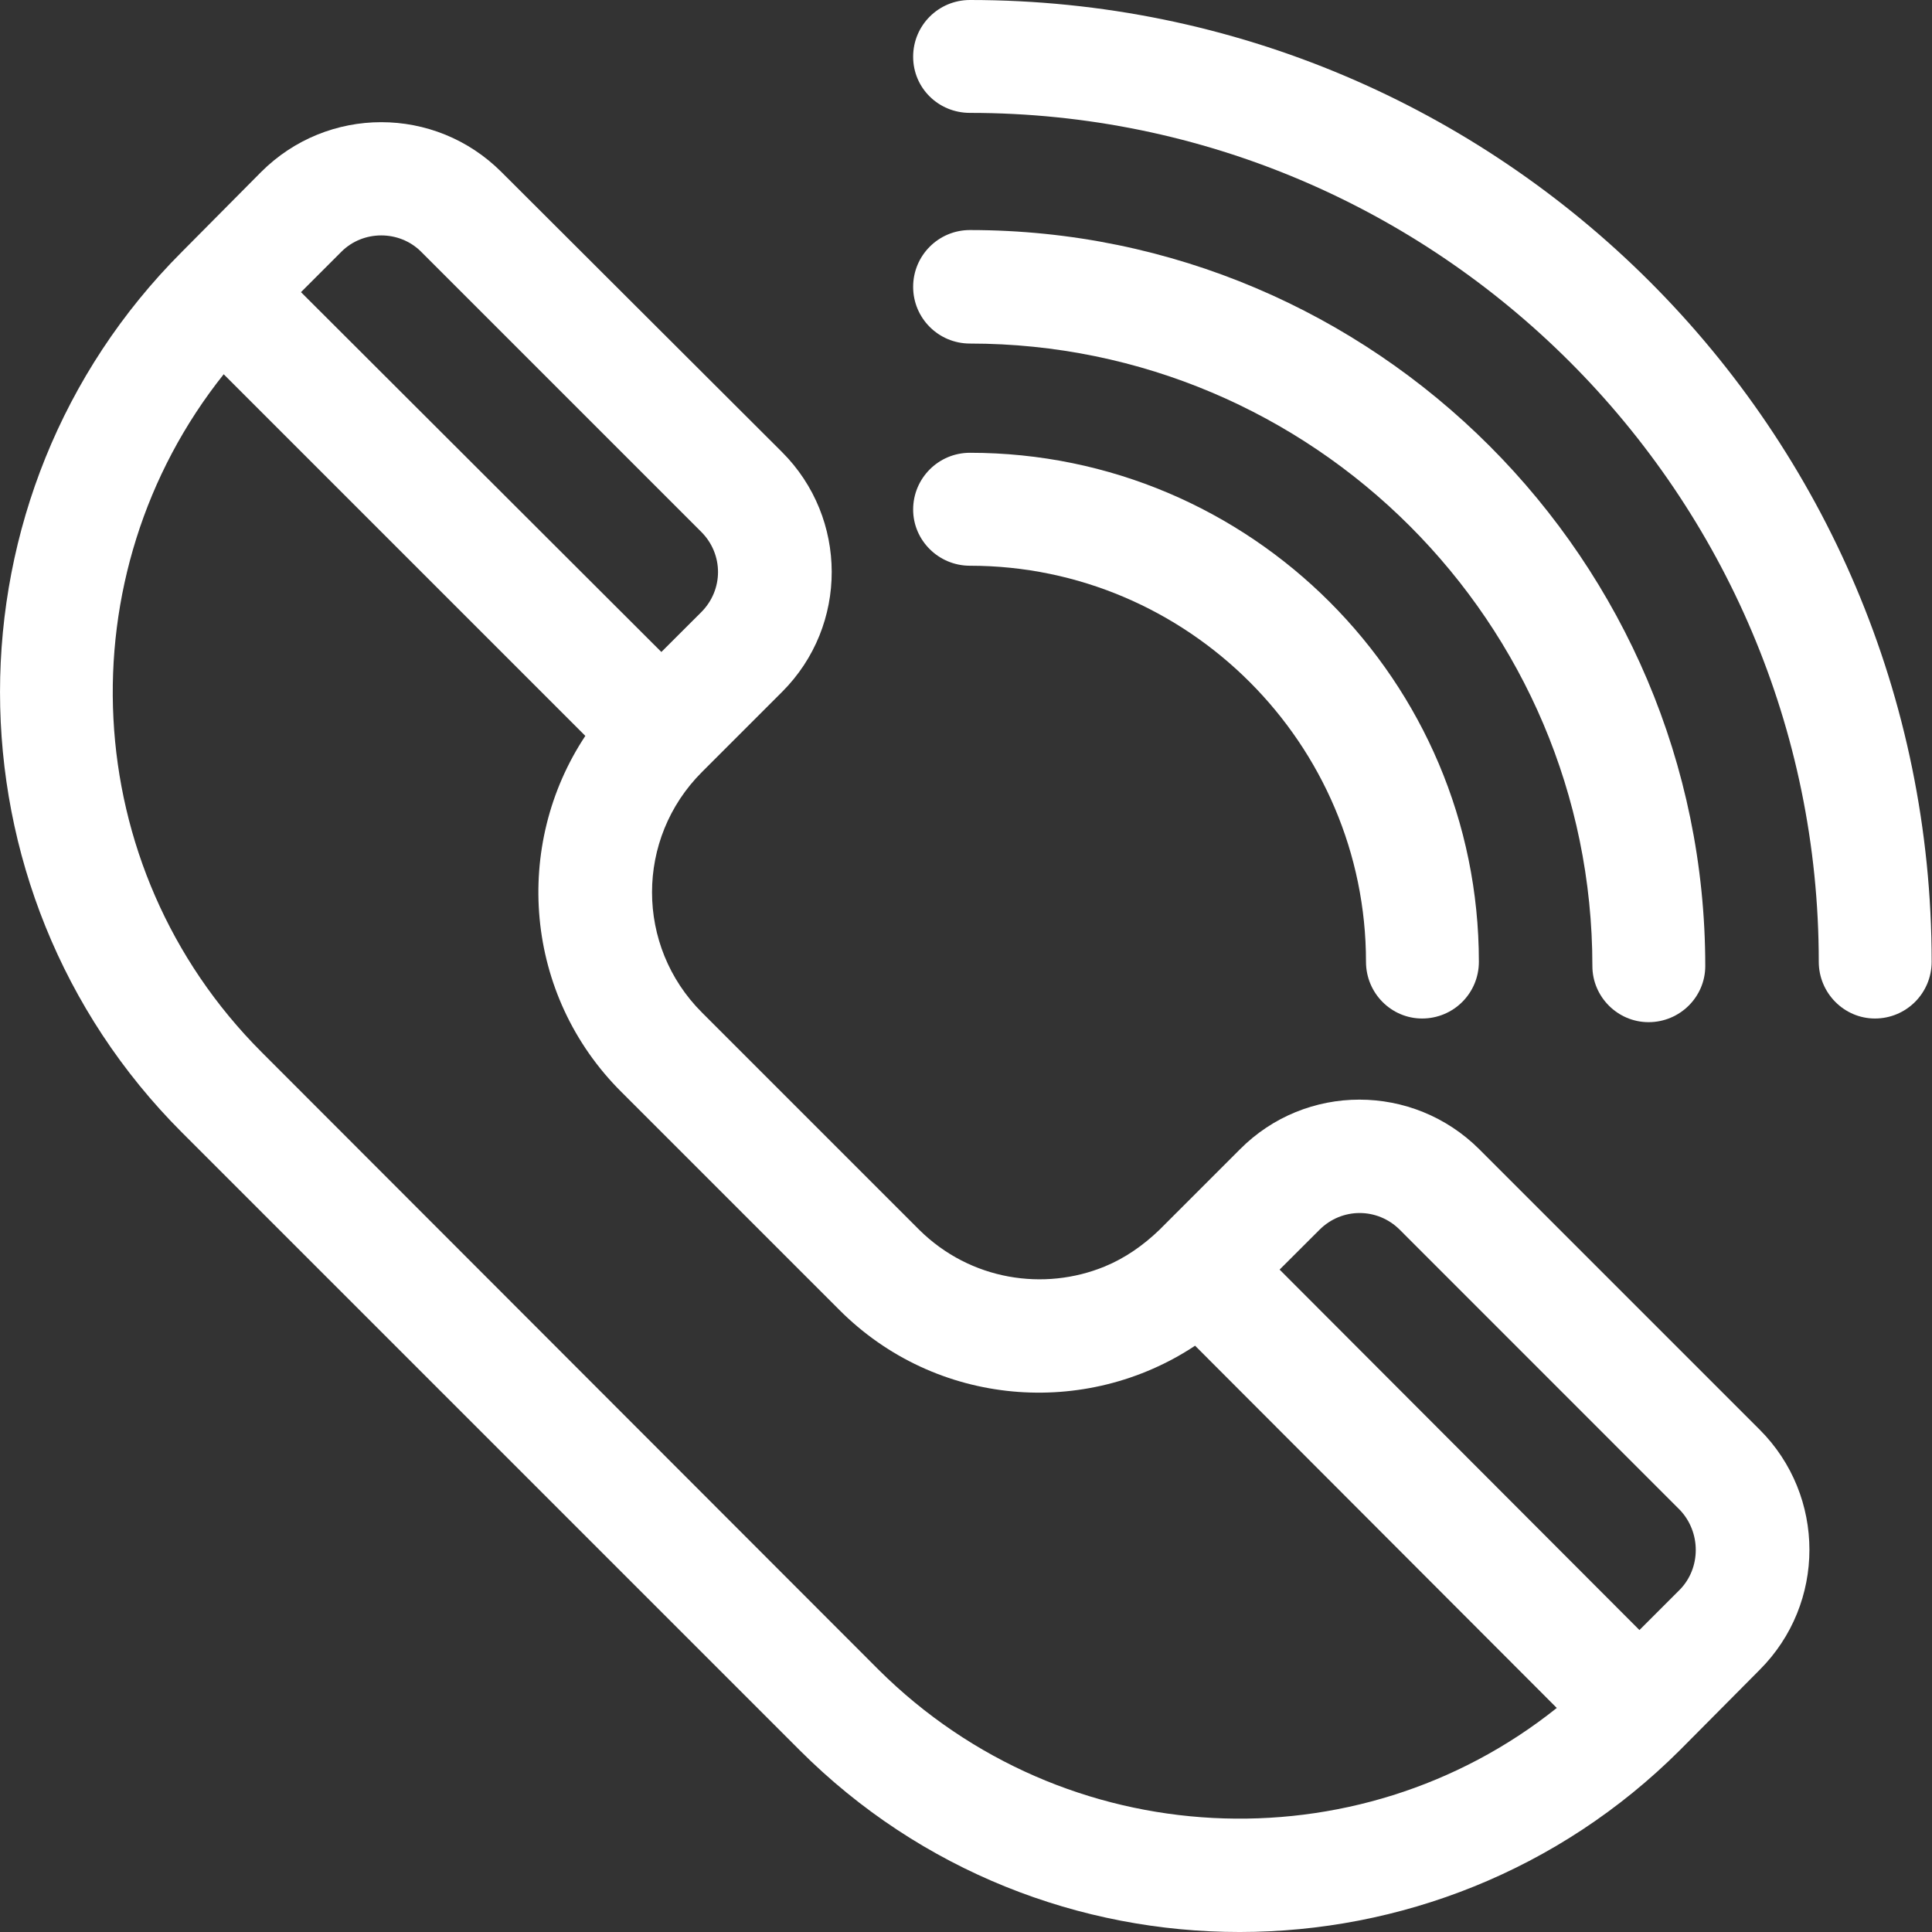 <svg xmlns="http://www.w3.org/2000/svg" width="28" height="28" viewBox="0 0 28 28" fill="none"><rect x="0" y="0" width="28" height="28" fill="#333333" stroke="none"/><path d="M14.057 0C13.602 0 13.234 0.367 13.234 0.822C13.234 1.277 13.602 1.636 14.057 1.636C20.838 1.636 26.359 7.157 26.359 13.938C26.359 14.393 26.727 14.761 27.173 14.761C27.628 14.761 27.995 14.393 27.995 13.938C27.995 6.239 21.748 0 14.057 0Z" fill="white"></path><path fill-rule="evenodd" clip-rule="evenodd" d="M24.346 23.038L23.76 23.624L18.545 18.4L19.123 17.823C19.447 17.499 19.963 17.499 20.287 17.823L24.346 21.883C24.653 22.206 24.653 22.723 24.346 23.038ZM12.735 24.201L3.793 15.25C1.107 12.564 0.932 8.32 3.242 5.424L8.483 10.665C7.433 12.249 7.591 14.419 9.008 15.828L12.158 18.978C13.567 20.395 15.737 20.553 17.32 19.503L22.562 24.753C19.674 27.062 15.43 26.879 12.735 24.201ZM4.948 3.648C5.263 3.333 5.788 3.333 6.103 3.648L10.163 7.708C10.487 8.032 10.487 8.548 10.163 8.872L9.585 9.449L4.362 4.234L4.948 3.648ZM25.502 20.719L21.442 16.659C20.479 15.696 18.922 15.696 17.968 16.659L16.804 17.823C16.568 18.05 16.305 18.234 16.008 18.356C15.133 18.715 14.065 18.558 13.322 17.823L10.172 14.673C9.209 13.71 9.209 12.153 10.172 11.19L11.335 10.027C12.298 9.064 12.289 7.507 11.335 6.553L7.267 2.493C6.304 1.53 4.747 1.53 3.784 2.493L2.638 3.648C-0.879 7.165 -0.879 12.896 2.638 16.414L11.589 25.365C15.107 28.883 20.829 28.874 24.346 25.365L25.502 24.201C26.464 23.239 26.464 21.681 25.502 20.719Z" fill="white"></path><path d="M14.057 3.334C13.602 3.334 13.234 3.702 13.234 4.157C13.234 4.612 13.602 4.979 14.057 4.979C19.027 4.979 23.078 9.022 23.078 14.001C23.078 14.447 23.445 14.814 23.892 14.814C24.347 14.814 24.714 14.447 24.714 14.001C24.714 8.121 19.928 3.334 14.057 3.334Z" fill="white"></path><path d="M14.057 6.562C13.602 6.562 13.234 6.93 13.234 7.385C13.234 7.831 13.602 8.199 14.057 8.199C17.216 8.199 19.797 10.78 19.797 13.939C19.797 14.394 20.164 14.761 20.61 14.761C21.066 14.761 21.433 14.394 21.433 13.939C21.433 9.87 18.126 6.562 14.057 6.562Z" fill="white"></path></svg>